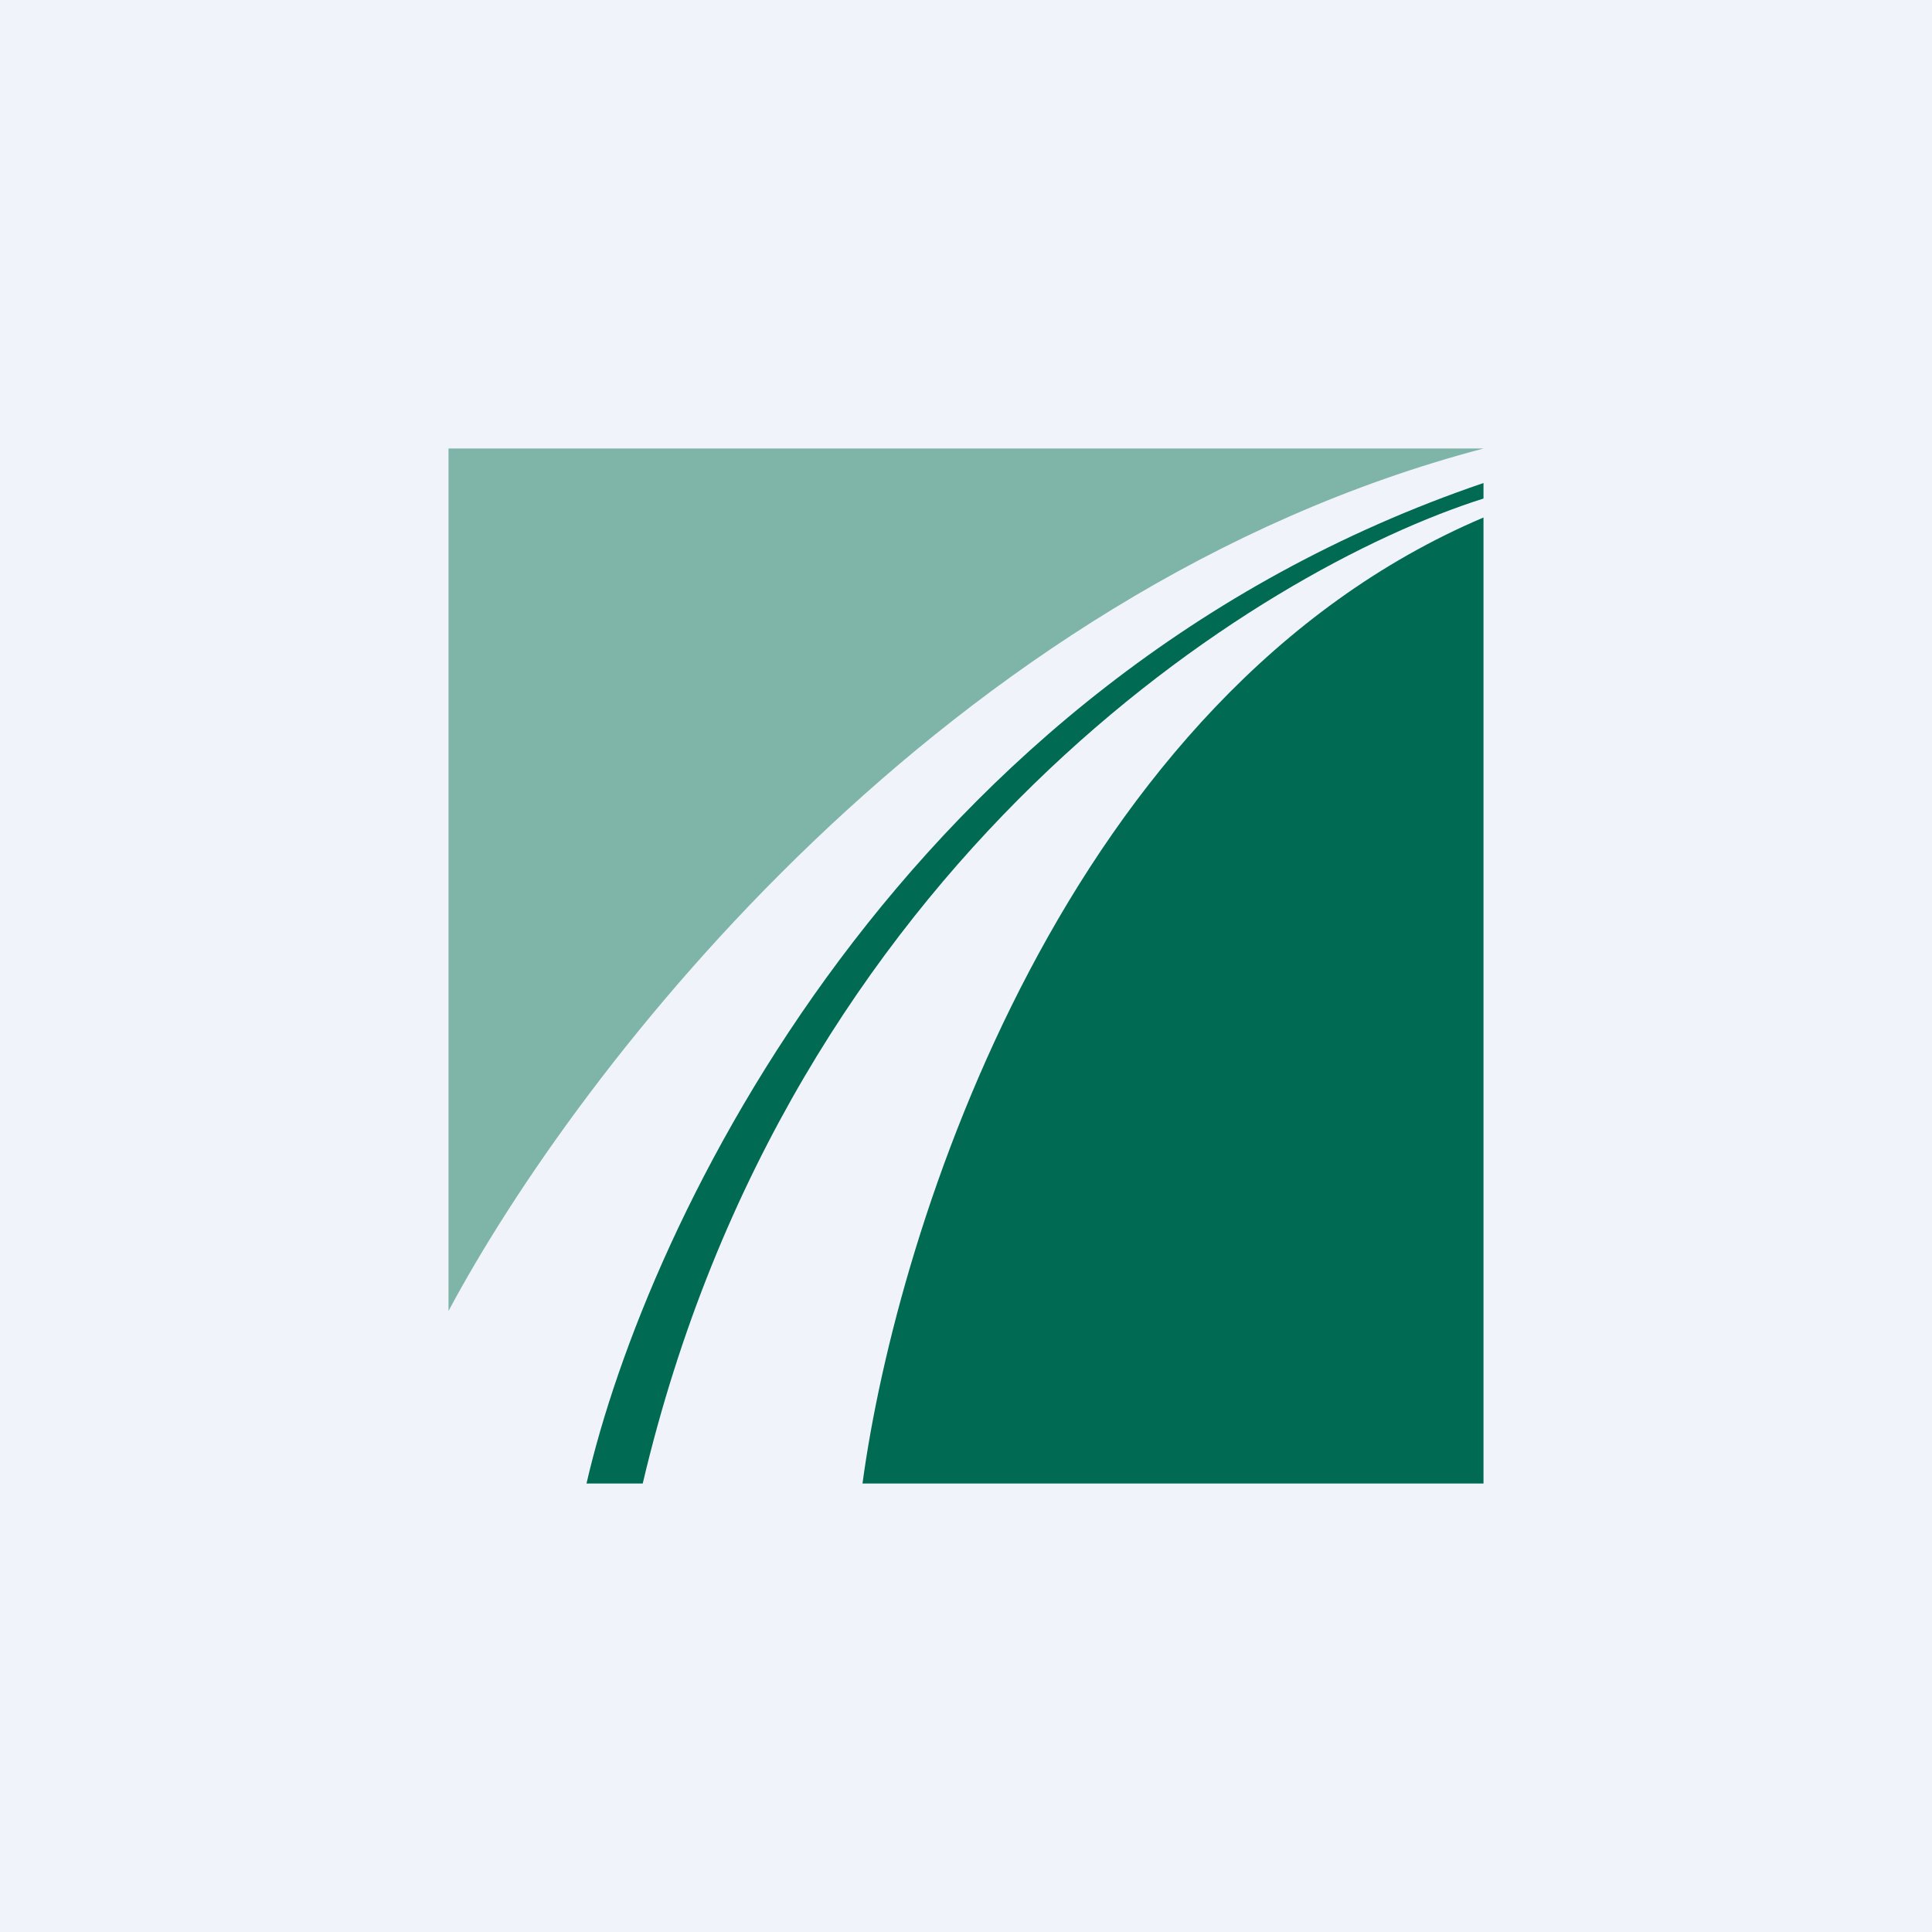 <svg width="56" height="56" viewBox="0 0 56 56" xmlns="http://www.w3.org/2000/svg"><path fill="#F0F3FA" d="M0 0h56v56H0z"/><path d="M13 38c3.76-7.04 14.42-20.9 30-25H13v25Z" fill="#7FB4A8"/><path d="M43 15v28H25c1-7.43 5.9-22.86 18-28Z" fill="#006A53"/><path d="M18.63 43H17c1.74-7.56 9.16-23.26 26-29v.45C36.46 16.52 22.88 24.96 18.63 43Z" fill="#006A53"/></svg>